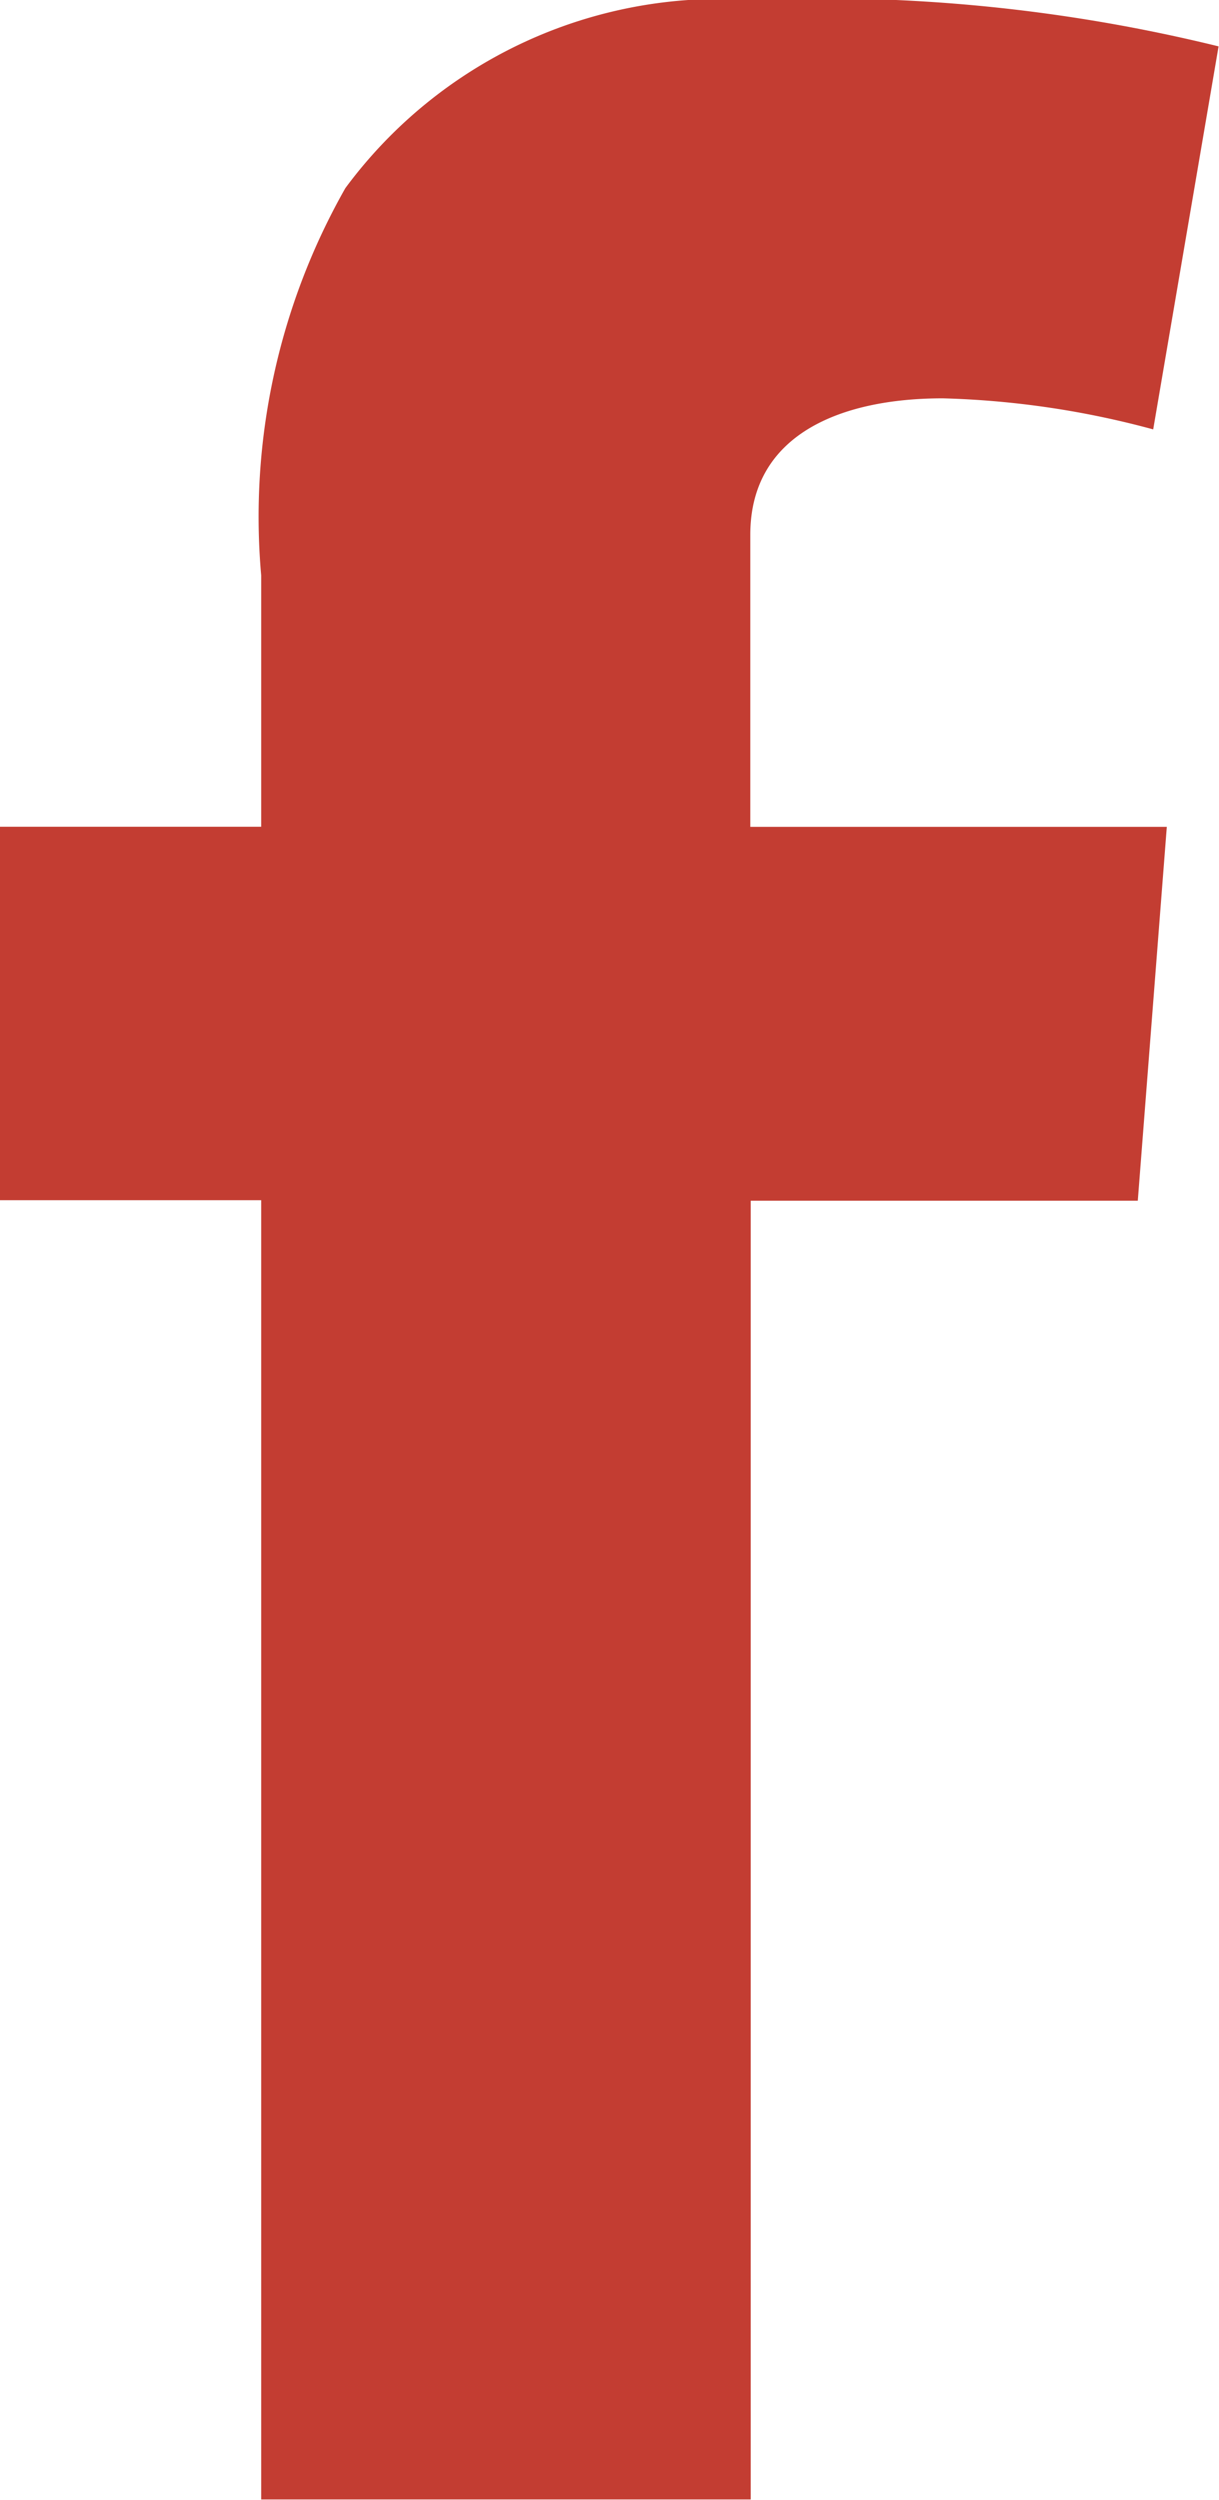 <svg xmlns="http://www.w3.org/2000/svg" width="11.467" height="23.498" viewBox="0 0 11.467 23.498">
  <g id="Group_62" data-name="Group 62" transform="translate(-16.09 -9.8)">
    <g id="Facebook" transform="translate(16.09 9.8)">
      <path id="Facebook-2" data-name="Facebook" d="M829.008,5591.778h2.457v-2.363a6.253,6.253,0,0,1,.792-3.64,4.387,4.387,0,0,1,3.814-1.769,15.624,15.624,0,0,1,4.4.437l-.615,3.6a8.386,8.386,0,0,0-1.979-.292c-.956,0-1.811.337-1.811,1.282v2.746h3.918l-.273,3.514H836.07V5607.5h-4.605v-12.212h-2.457v-3.514Z" transform="translate(-829.008 -5584.007)" fill="#c33d32"/>
    </g>
  </g>
</svg>
